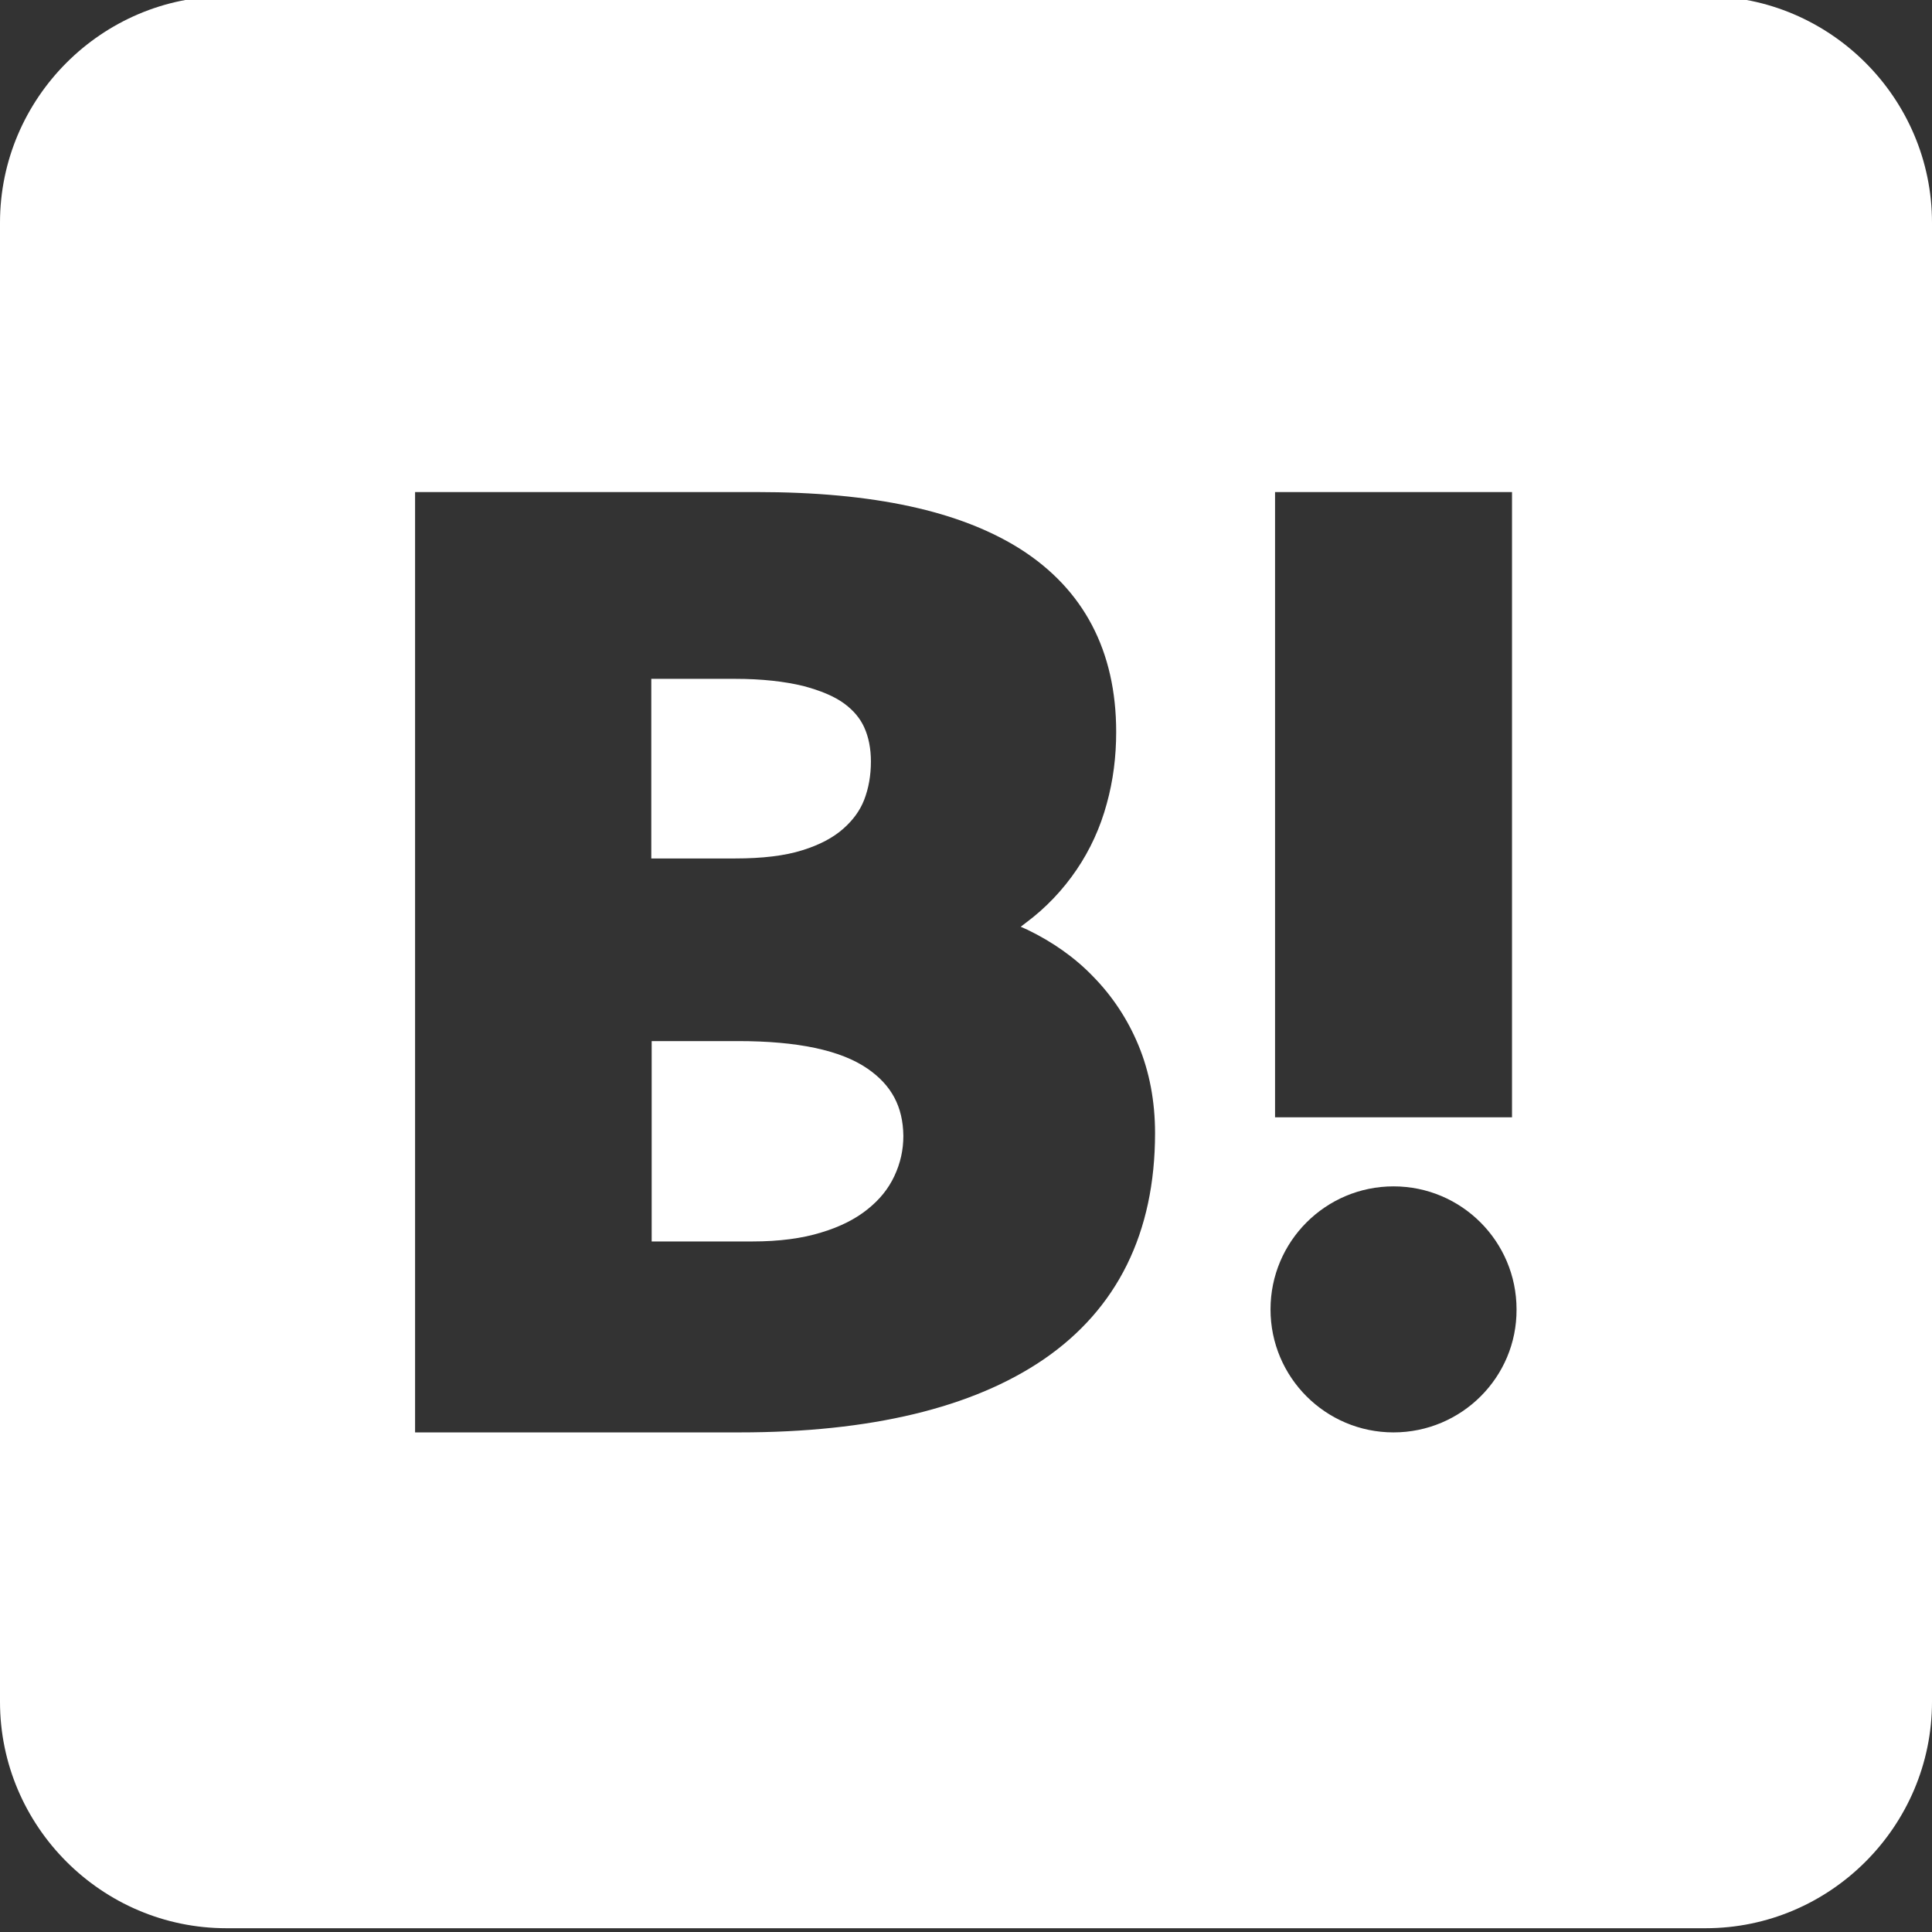 <svg version="1.1" id="Hatena" xmlns="http://www.w3.org/2000/svg" xmlns:xlink="http://www.w3.org/1999/xlink" viewBox="0 0 512 512">
<rect x="0" y="0" width="512" height="512" fill="#333333" stroke="none"/>
<path fill="#FFFFFF" d="M452-1H60C27-1,0,26,0,59v392c0,33,27,60,60,60h392c33,0,60-27,60-60V59C512,26,485-1,452-1z M337.9,130.4h62.8
	v165.7h-62.8V130.4z M276.5,360.3c-18.8,12.8-45.8,19.3-80.5,19.3h-86V130.4h90.5c31,0,53.9,5,69.9,15.1
	c16.8,10.7,25.4,27,25.4,48.5c0,6.5-0.8,12.9-2.5,19c-1.7,6.3-4.4,12.2-8,17.5c-3.6,5.3-8.1,10.1-13.5,14.1c-0.4,0.3-0.9,0.7-1.3,1
	c0.6,0.3,1.2,0.5,1.8,0.8c6.6,3.2,12.5,7.3,17.4,12.4c5,5.1,9.1,11.2,12,18.2c2.9,7,4.4,14.8,4.4,23.3
	C306.1,326.7,296.1,346.9,276.5,360.3z M369.3,379.6c-18,0-32.6-14.6-32.6-32.6c0-18,14.6-32.6,32.6-32.6c18,0,32.6,14.6,32.6,32.6
	C402,365,387.3,379.6,369.3,379.6z"/>
<path fill="#FFFFFF" d="M212.7,225.3c4.5-1.4,8.1-3.3,10.8-5.7c2.6-2.3,4.4-4.8,5.5-7.6c1.2-3.1,1.8-6.5,1.8-10.2
	c0-3.4-0.6-6.5-1.8-9.1c-1.1-2.4-2.8-4.4-5.2-6.2c-2.7-2-6.4-3.5-10.9-4.7c-4.9-1.2-11-1.9-18.1-1.9h-22.2v47.6h22.2
	C202,227.5,208,226.8,212.7,225.3z"/>
<path fill="#FFFFFF" d="M229.9,283.2c-7.1-4.9-18.6-7.3-34.3-7.3h-22.9V329h26.7c7,0,13.2-0.8,18.3-2.4c5-1.5,9.1-3.6,12.3-6.2
	c3.1-2.5,5.4-5.3,7-8.7c1.6-3.4,2.4-6.9,2.4-10.7C239.3,293.3,236.3,287.6,229.9,283.2z"/>
</svg>
